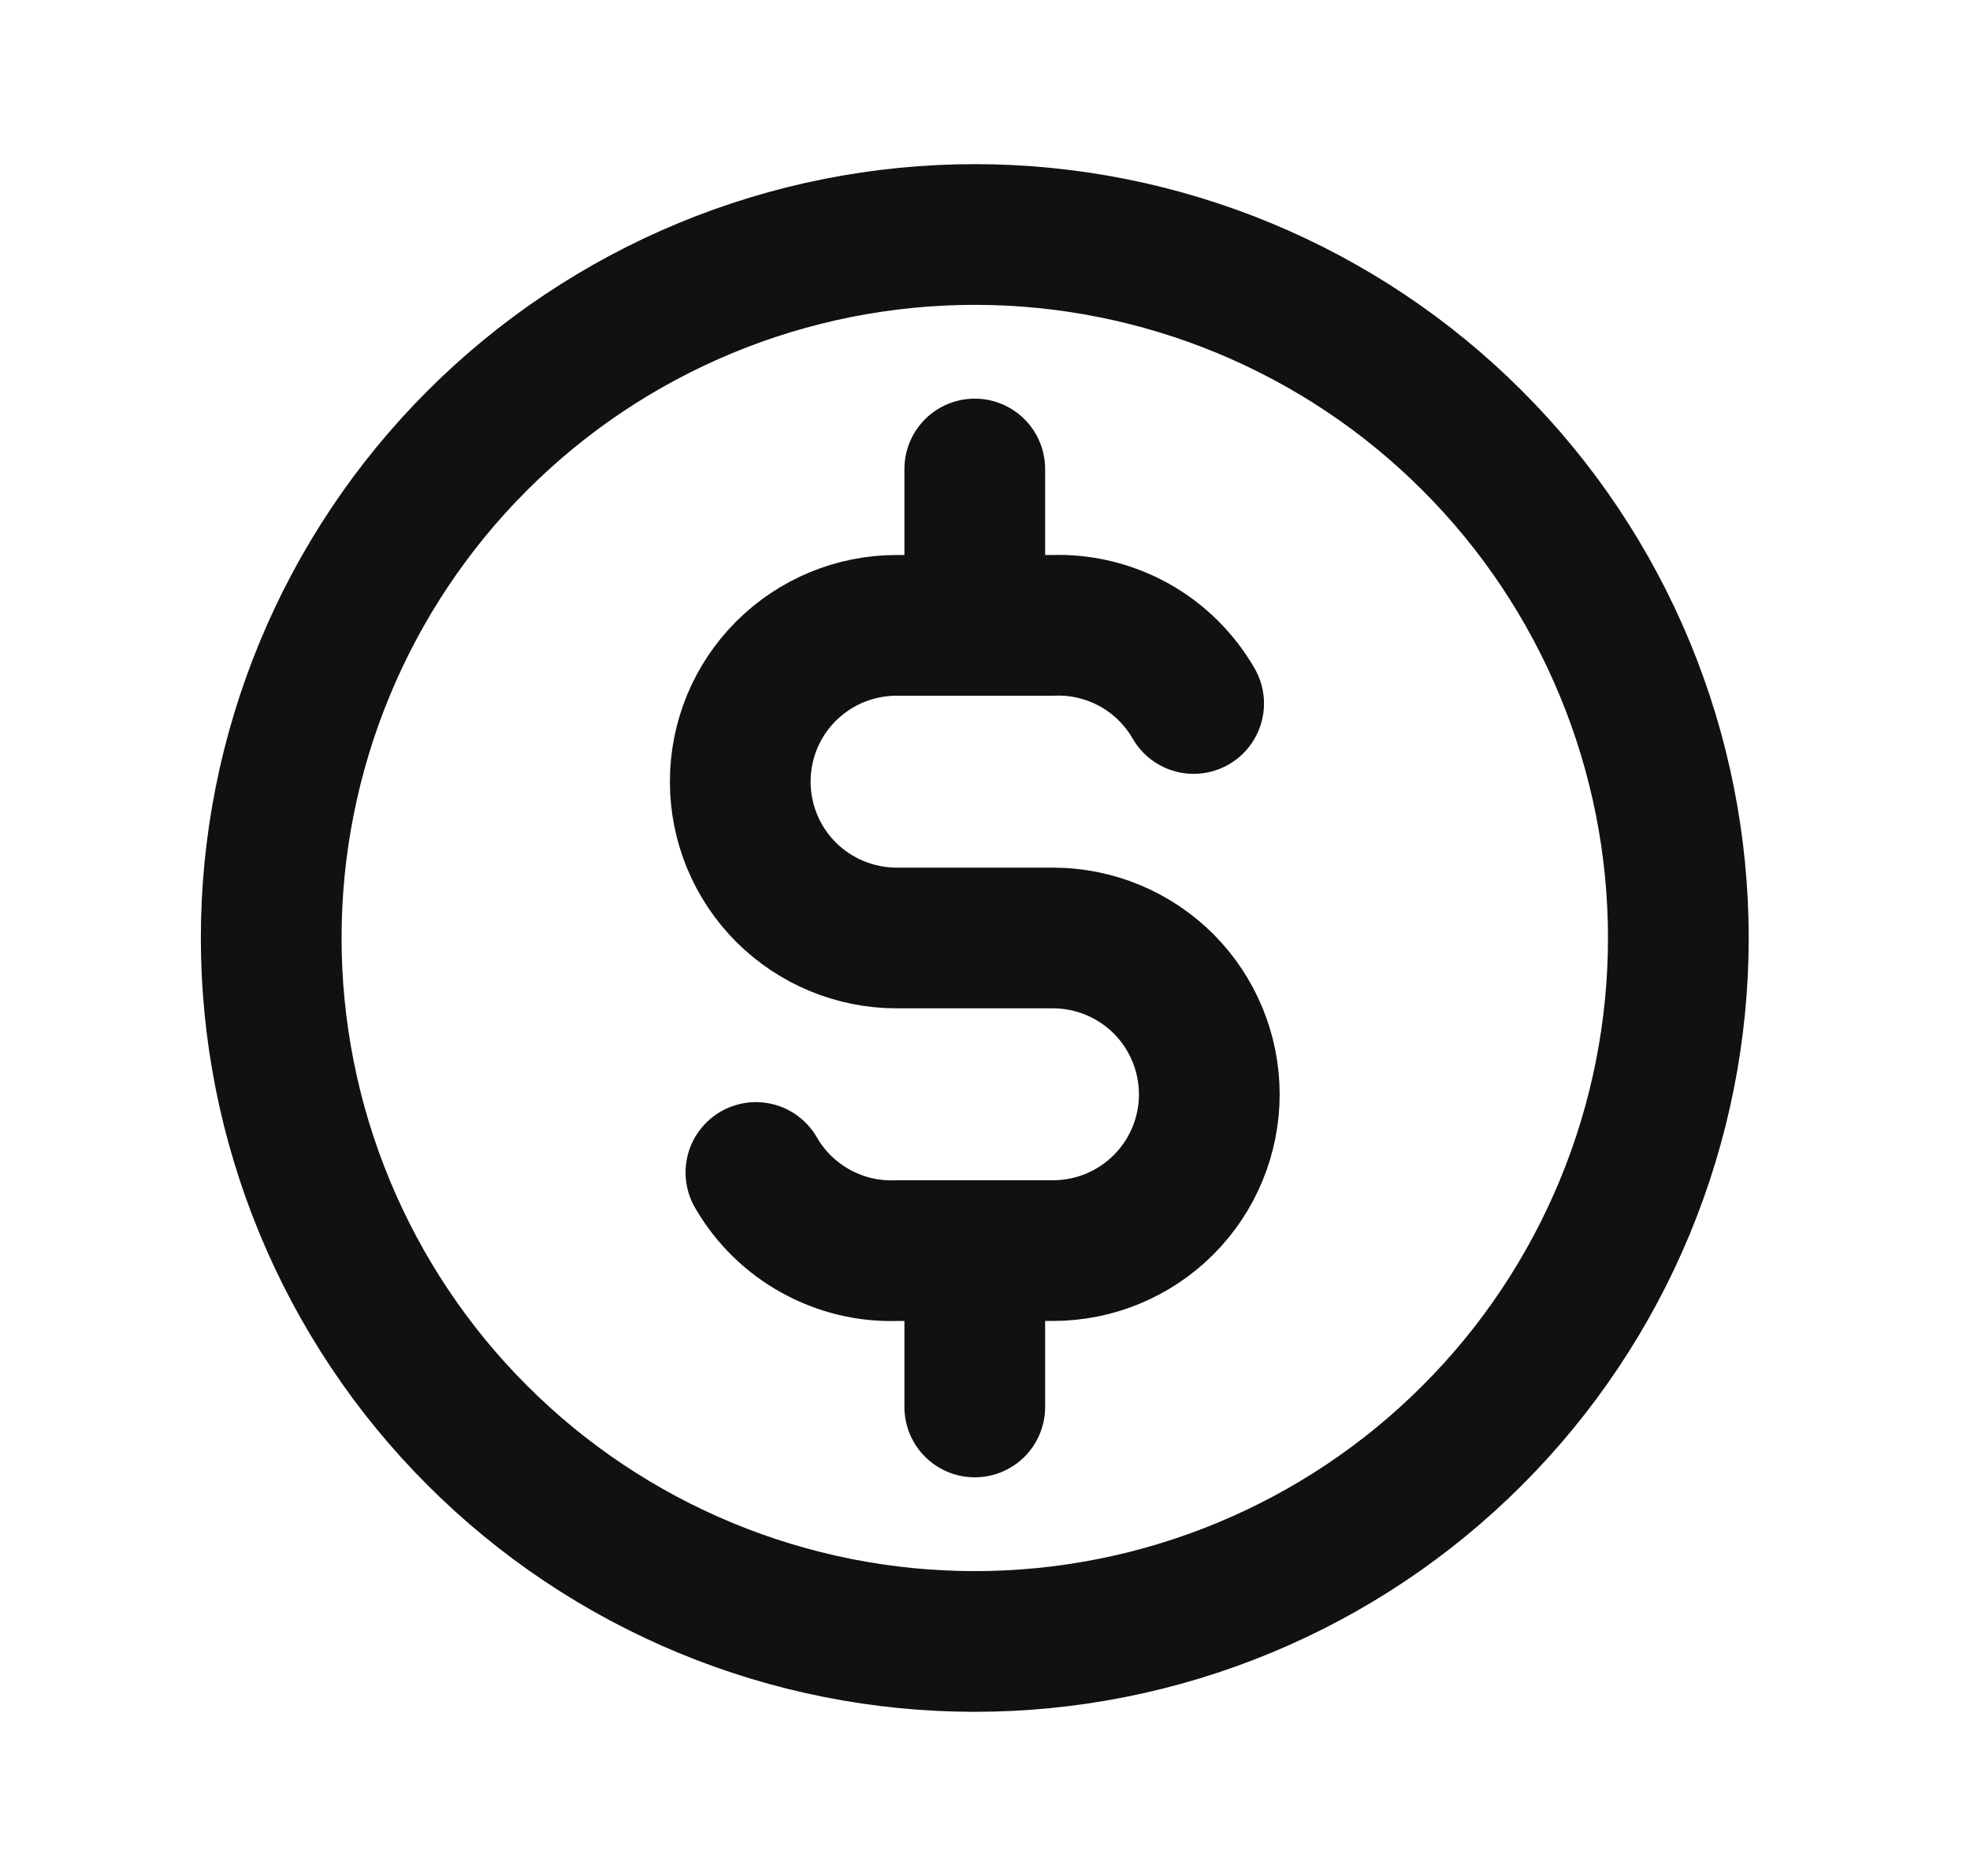 <svg width="21" height="20" viewBox="0 0 21 20" fill="none" xmlns="http://www.w3.org/2000/svg">
<path d="M2.891 10C2.891 10.985 3.085 11.96 3.462 12.87C3.839 13.78 4.391 14.607 5.088 15.303C5.784 16 6.611 16.552 7.521 16.929C8.431 17.306 9.406 17.5 10.391 17.5C11.376 17.5 12.351 17.306 13.261 16.929C14.171 16.552 14.998 16 15.694 15.303C16.391 14.607 16.943 13.78 17.32 12.87C17.697 11.96 17.891 10.985 17.891 10C17.891 9.015 17.697 8.04 17.32 7.13C16.943 6.22 16.391 5.393 15.694 4.697C14.998 4 14.171 3.448 13.261 3.071C12.351 2.694 11.376 2.5 10.391 2.5C9.406 2.5 8.431 2.694 7.521 3.071C6.611 3.448 5.784 4 5.088 4.697C4.391 5.393 3.839 6.22 3.462 7.13C3.085 8.04 2.891 9.015 2.891 10Z" stroke="#111111" stroke-width="1.5" stroke-linecap="round" stroke-linejoin="round"/>
<path d="M12.724 7.5C12.573 7.238 12.354 7.022 12.09 6.875C11.825 6.729 11.526 6.656 11.224 6.667H9.558C9.116 6.667 8.692 6.842 8.379 7.155C8.066 7.467 7.891 7.891 7.891 8.333C7.891 8.775 8.066 9.199 8.379 9.512C8.692 9.824 9.116 10 9.558 10H11.224C11.666 10 12.09 10.176 12.403 10.488C12.715 10.801 12.891 11.225 12.891 11.667C12.891 12.109 12.715 12.533 12.403 12.845C12.09 13.158 11.666 13.333 11.224 13.333H9.558C9.255 13.344 8.956 13.271 8.692 13.124C8.428 12.978 8.209 12.762 8.058 12.5M10.391 13.75V15M10.391 5V6.25" stroke="#111111" stroke-width="1.5" stroke-linecap="round" stroke-linejoin="round"/>
</svg>
